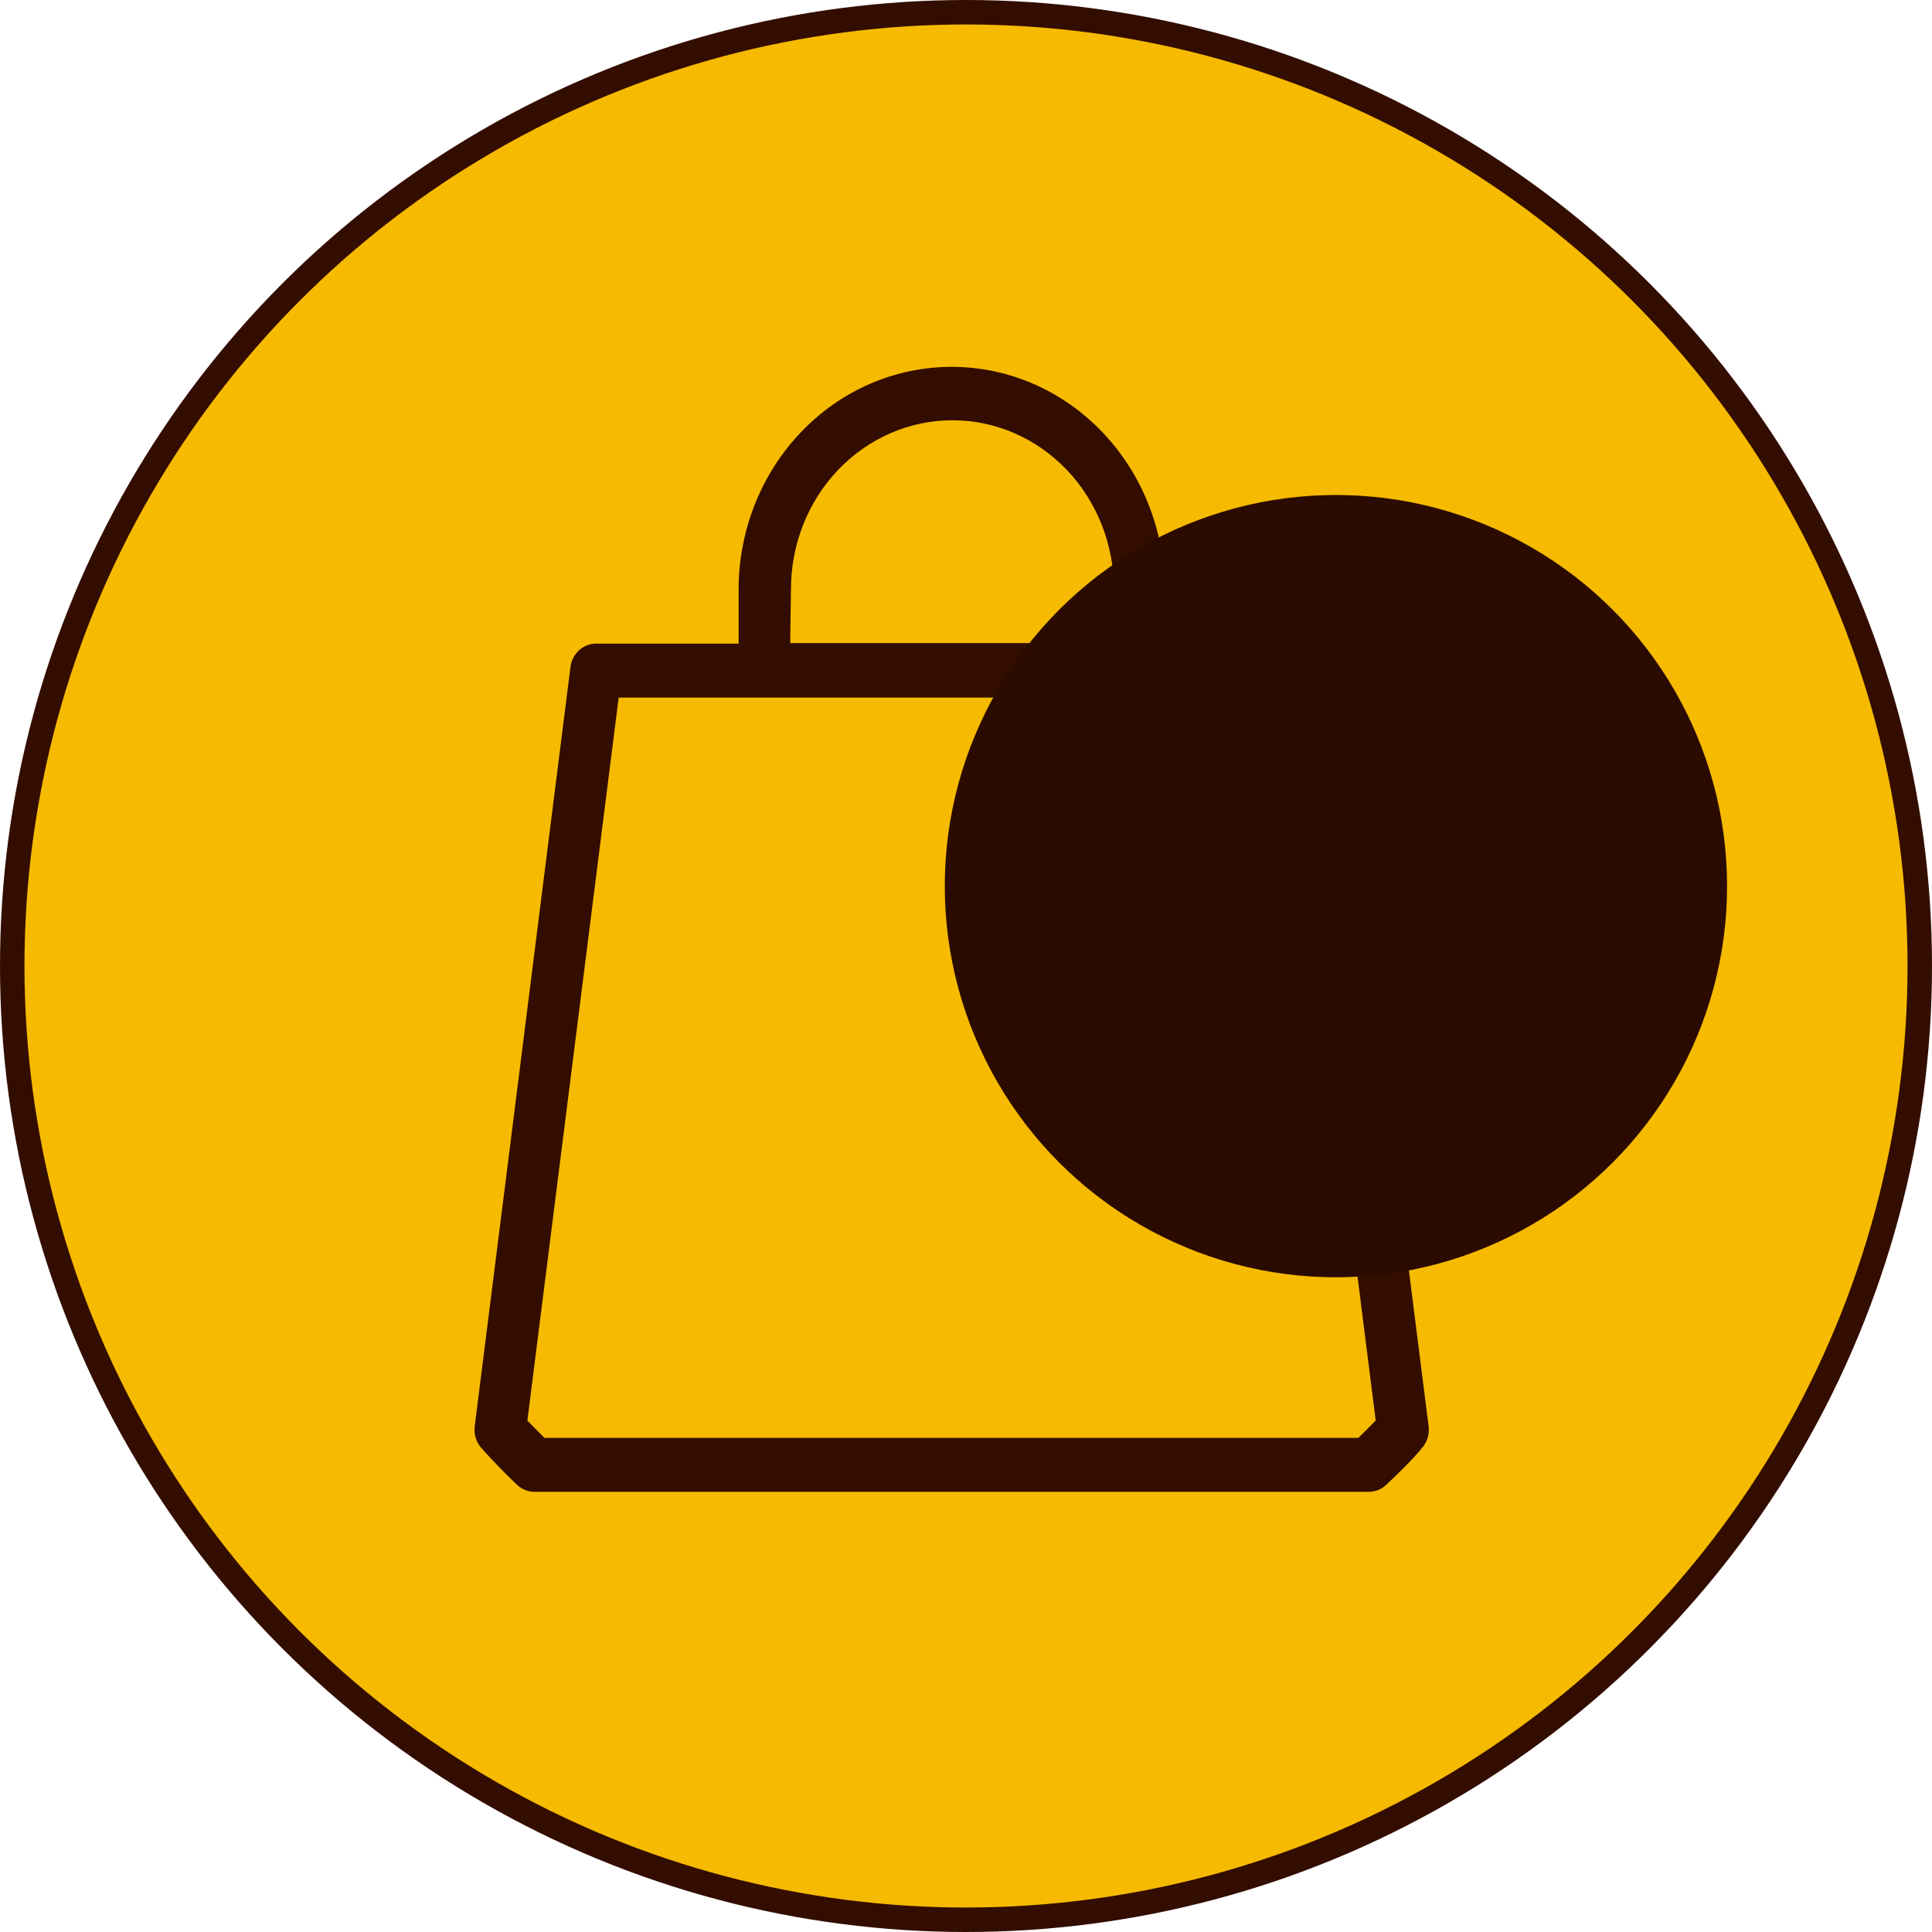 <?xml version="1.0" encoding="UTF-8"?> <svg xmlns="http://www.w3.org/2000/svg" width="57" height="57" viewBox="0 0 57 57" fill="none"> <circle cx="28.5" cy="28.5" r="28.139" fill="#F6BA00" stroke="#330D00" stroke-width="0.722"></circle> <path d="M39.317 19.681C39.293 19.489 39.203 19.312 39.062 19.184C38.922 19.057 38.742 18.987 38.556 18.989H34.363V17.397C34.363 15.653 33.701 13.981 32.522 12.748C31.343 11.515 29.744 10.823 28.077 10.823C26.41 10.823 24.811 11.515 23.633 12.748C22.454 13.981 21.791 15.653 21.791 17.397V18.989H17.591C17.405 18.987 17.225 19.057 17.085 19.184C16.945 19.312 16.854 19.489 16.83 19.681L14.006 42.078C13.992 42.195 14.002 42.313 14.036 42.424C14.071 42.535 14.128 42.638 14.204 42.723C14.524 43.081 14.874 43.447 15.254 43.806C15.394 43.938 15.576 44.012 15.764 44.013H40.39C40.579 44.012 40.761 43.938 40.9 43.806C41.273 43.447 41.661 43.081 41.95 42.723C42.027 42.638 42.084 42.535 42.118 42.424C42.152 42.313 42.163 42.195 42.148 42.078L39.317 19.681ZM23.336 17.381C23.336 16.06 23.838 14.792 24.732 13.858C25.625 12.924 26.837 12.399 28.1 12.399C29.364 12.399 30.575 12.924 31.469 13.858C32.362 14.792 32.864 16.06 32.864 17.381V18.973H23.313L23.336 17.381ZM40.078 42.421H16.061L15.559 41.911L18.253 20.581H37.894L40.588 41.911L40.078 42.421Z" fill="#330D00"></path> <circle cx="39.414" cy="26.144" r="11.54" fill="#2B0B00"></circle> </svg> 